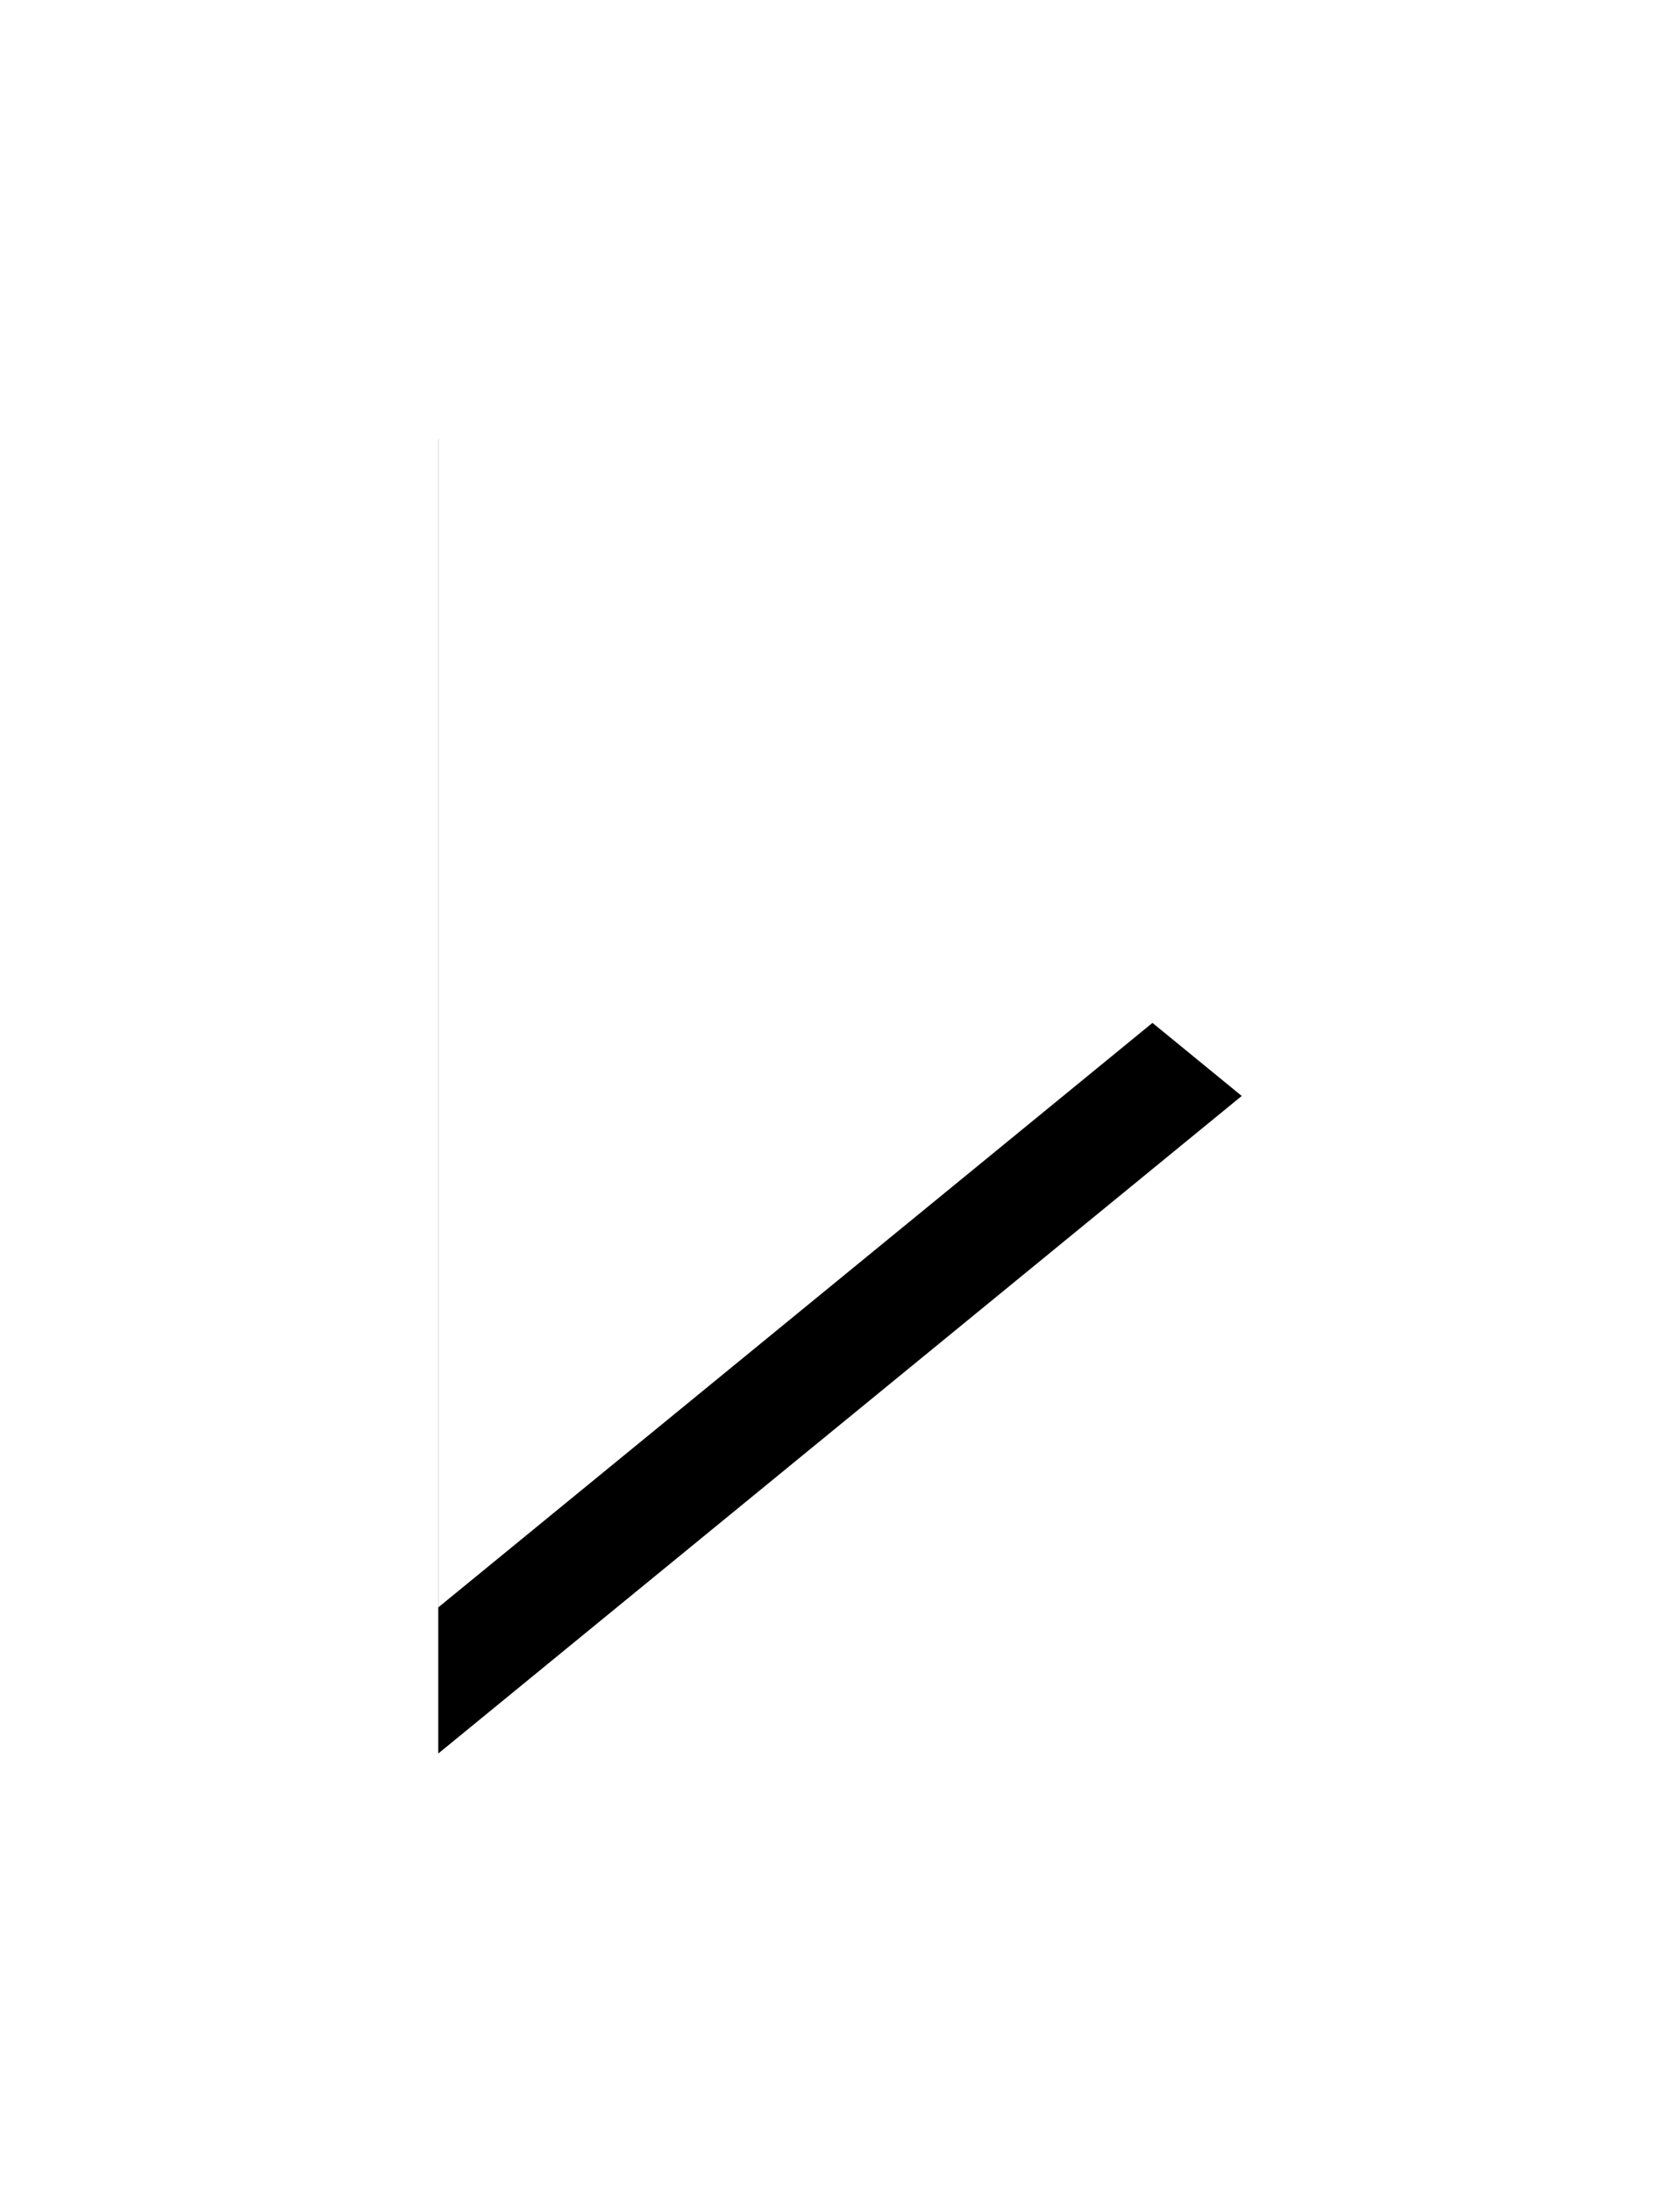 <?xml version="1.0" encoding="UTF-8"?>
<svg width="92px" height="120px" viewBox="0 0 92 120" version="1.1" xmlns="http://www.w3.org/2000/svg" xmlns:xlink="http://www.w3.org/1999/xlink">
    <title>Group 24</title>
    <defs>
        <polygon id="path-1" points="8.62708364e-14 0 44 36 0 72"></polygon>
        <filter x="-90.9%" y="-44.4%" width="281.8%" height="211.1%" filterUnits="objectBoundingBox" id="filter-2">
            <feOffset dx="0" dy="8" in="SourceAlpha" result="shadowOffsetOuter1"></feOffset>
            <feGaussianBlur stdDeviation="12" in="shadowOffsetOuter1" result="shadowBlurOuter1"></feGaussianBlur>
            <feColorMatrix values="0 0 0 0 0   0 0 0 0 0   0 0 0 0 0  0 0 0 0.5 0" type="matrix" in="shadowBlurOuter1"></feColorMatrix>
        </filter>
    </defs>
    <g id="Page-1" stroke="none" stroke-width="1" fill="none" fill-rule="evenodd">
        <g id="charge-myhyundai-desktop" transform="translate(-914, -7446)">
            <g id="Group-25" transform="translate(0, 7086)">
                <g id="Group-24" transform="translate(938, 376)">
                    <g id="Rectangle">
                        <use fill="black" fill-opacity="1" filter="url(#filter-2)" xlink:href="#path-1"></use>
                        <use fill="#FFFFFF" fill-rule="evenodd" xlink:href="#path-1"></use>
                    </g>
                    <g id="PLAY" transform="translate(7.888, 86.84)" fill="#FFFFFF" fill-rule="nonzero">
                        <path d="M-1.77635684e-15,8.16 L1.56,8.16 L1.56,5.112 L3.216,5.112 C4.944,5.112 6.132,4.296 6.132,2.556 C6.132,0.816 4.944,0 3.216,0 L-1.77635684e-15,0 L-1.77635684e-15,8.16 Z M1.56,3.744 L1.56,1.368 L3.024,1.368 C3.948,1.368 4.524,1.68 4.524,2.556 C4.524,3.432 3.948,3.744 3.024,3.744 L1.56,3.744 Z" id="P"></path>
                        <polygon id="L" points="7.308 8.16 12.816 8.16 12.816 6.792 8.868 6.792 8.868 0 7.308 0"></polygon>
                        <path d="M12.984,8.16 L14.604,8.16 L15.264,6.432 L18.9,6.432 L19.56,8.16 L21.18,8.16 L18,0 L16.164,0 L12.984,8.16 Z M17.076,1.668 L18.372,5.076 L15.78,5.076 L17.076,1.668 Z" id="A"></path>
                        <polygon id="Y" points="24.24 8.16 25.8 8.16 25.8 4.752 28.86 0.036 28.86 0 27.036 0 25.02 3.216 23.004 0 21.18 0 21.18 0.036 24.24 4.752"></polygon>
                    </g>
                </g>
            </g>
        </g>
    </g>
</svg>